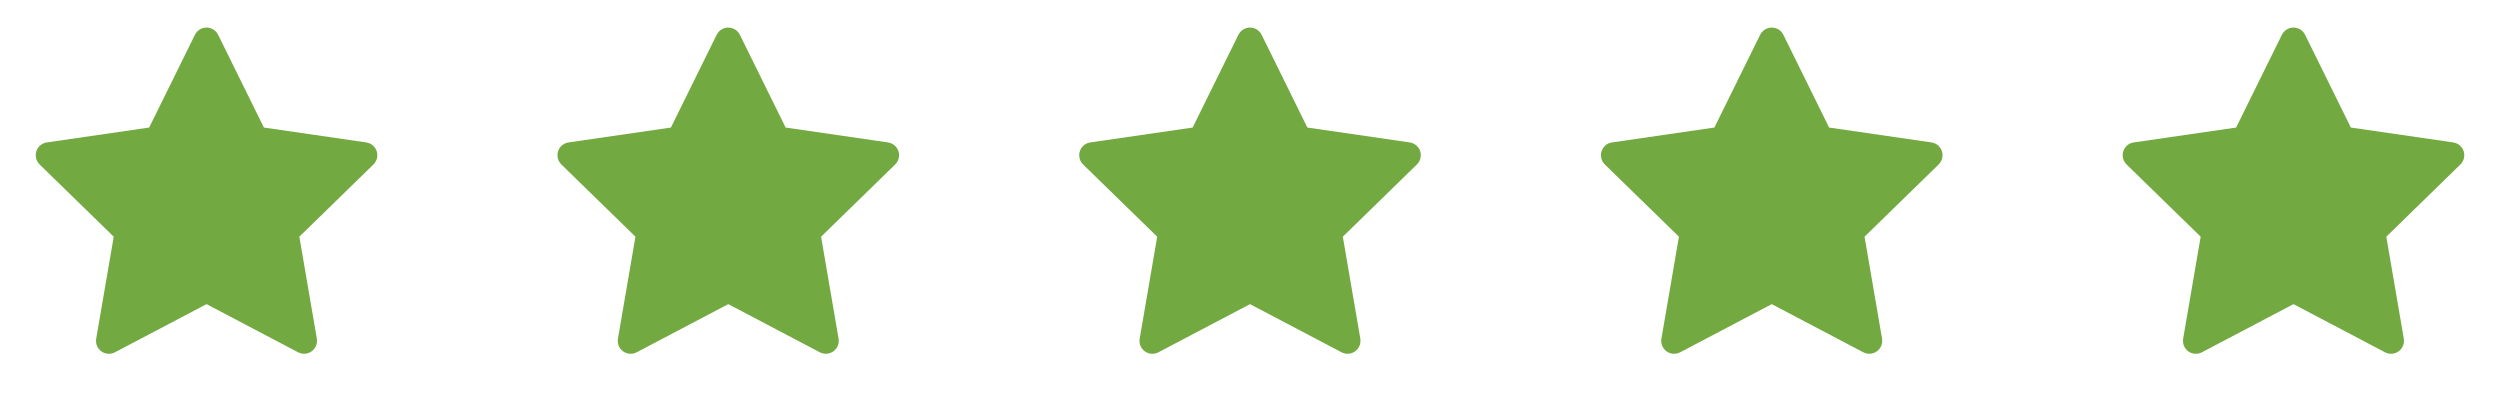 <?xml version="1.0" encoding="UTF-8"?> <svg xmlns="http://www.w3.org/2000/svg" width="115" height="19" viewBox="0 0 115 19" fill="none"><path d="M16.85 6.552L12.139 5.867L10.033 1.598C9.975 1.481 9.88 1.386 9.764 1.329C9.47 1.184 9.114 1.304 8.968 1.598L6.862 5.867L2.151 6.552C2.021 6.57 1.902 6.631 1.811 6.724C1.701 6.837 1.641 6.989 1.643 7.147C1.645 7.304 1.709 7.455 1.822 7.565L5.231 10.888L4.425 15.58C4.407 15.69 4.419 15.802 4.46 15.905C4.502 16.007 4.572 16.096 4.661 16.161C4.751 16.226 4.857 16.265 4.967 16.273C5.078 16.281 5.188 16.257 5.286 16.206L9.5 13.99L13.714 16.206C13.829 16.267 13.963 16.287 14.091 16.265C14.413 16.209 14.63 15.903 14.575 15.58L13.77 10.888L17.178 7.565C17.271 7.474 17.332 7.355 17.351 7.225C17.401 6.901 17.174 6.6 16.85 6.552Z" fill="#73A941"></path><path d="M40.85 6.552L36.139 5.867L34.033 1.598C33.975 1.481 33.88 1.386 33.764 1.329C33.47 1.184 33.114 1.304 32.968 1.598L30.862 5.867L26.151 6.552C26.021 6.57 25.902 6.631 25.811 6.724C25.701 6.837 25.64 6.989 25.643 7.147C25.645 7.304 25.709 7.455 25.822 7.565L29.231 10.888L28.425 15.58C28.407 15.69 28.419 15.802 28.46 15.905C28.502 16.007 28.572 16.096 28.661 16.161C28.751 16.226 28.857 16.265 28.967 16.273C29.078 16.281 29.188 16.257 29.286 16.206L33.5 13.99L37.714 16.206C37.829 16.267 37.962 16.287 38.09 16.265C38.413 16.209 38.63 15.903 38.575 15.58L37.77 10.888L41.178 7.565C41.271 7.474 41.332 7.355 41.351 7.225C41.401 6.901 41.174 6.6 40.85 6.552Z" fill="#73A941"></path><path d="M64.85 6.552L60.139 5.867L58.033 1.598C57.975 1.481 57.88 1.386 57.764 1.329C57.47 1.184 57.114 1.304 56.968 1.598L54.862 5.867L50.151 6.552C50.021 6.57 49.902 6.631 49.811 6.724C49.701 6.837 49.641 6.989 49.643 7.147C49.645 7.304 49.709 7.455 49.822 7.565L53.231 10.888L52.425 15.58C52.407 15.69 52.419 15.802 52.46 15.905C52.502 16.007 52.572 16.096 52.661 16.161C52.751 16.226 52.857 16.265 52.967 16.273C53.078 16.281 53.188 16.257 53.286 16.206L57.5 13.99L61.714 16.206C61.829 16.267 61.962 16.287 62.09 16.265C62.413 16.209 62.63 15.903 62.575 15.58L61.77 10.888L65.178 7.565C65.271 7.474 65.332 7.355 65.351 7.225C65.401 6.901 65.174 6.6 64.85 6.552Z" fill="#73A941"></path><path d="M88.85 6.552L84.139 5.867L82.033 1.598C81.975 1.481 81.88 1.386 81.764 1.329C81.47 1.184 81.114 1.304 80.968 1.598L78.862 5.867L74.151 6.552C74.021 6.57 73.902 6.631 73.811 6.724C73.701 6.837 73.641 6.989 73.643 7.147C73.645 7.304 73.709 7.455 73.822 7.565L77.231 10.888L76.425 15.58C76.406 15.69 76.419 15.802 76.46 15.905C76.502 16.007 76.572 16.096 76.661 16.161C76.751 16.226 76.857 16.265 76.967 16.273C77.078 16.281 77.188 16.257 77.286 16.206L81.5 13.99L85.714 16.206C85.829 16.267 85.963 16.287 86.091 16.265C86.413 16.209 86.63 15.903 86.575 15.58L85.769 10.888L89.178 7.565C89.271 7.474 89.332 7.355 89.351 7.225C89.401 6.901 89.174 6.6 88.85 6.552Z" fill="#73A941"></path><path d="M112.85 6.552L108.139 5.867L106.033 1.598C105.975 1.481 105.88 1.386 105.764 1.329C105.47 1.184 105.114 1.304 104.968 1.598L102.862 5.867L98.151 6.552C98.021 6.57 97.902 6.631 97.811 6.724C97.701 6.837 97.641 6.989 97.643 7.147C97.645 7.304 97.709 7.455 97.822 7.565L101.231 10.888L100.425 15.58C100.406 15.69 100.419 15.802 100.46 15.905C100.502 16.007 100.572 16.096 100.661 16.161C100.751 16.226 100.857 16.265 100.967 16.273C101.078 16.281 101.188 16.257 101.286 16.206L105.5 13.99L109.714 16.206C109.829 16.267 109.962 16.287 110.091 16.265C110.413 16.209 110.63 15.903 110.575 15.58L109.77 10.888L113.178 7.565C113.271 7.474 113.332 7.355 113.351 7.225C113.401 6.901 113.174 6.6 112.85 6.552Z" fill="#73A941"></path></svg> 
